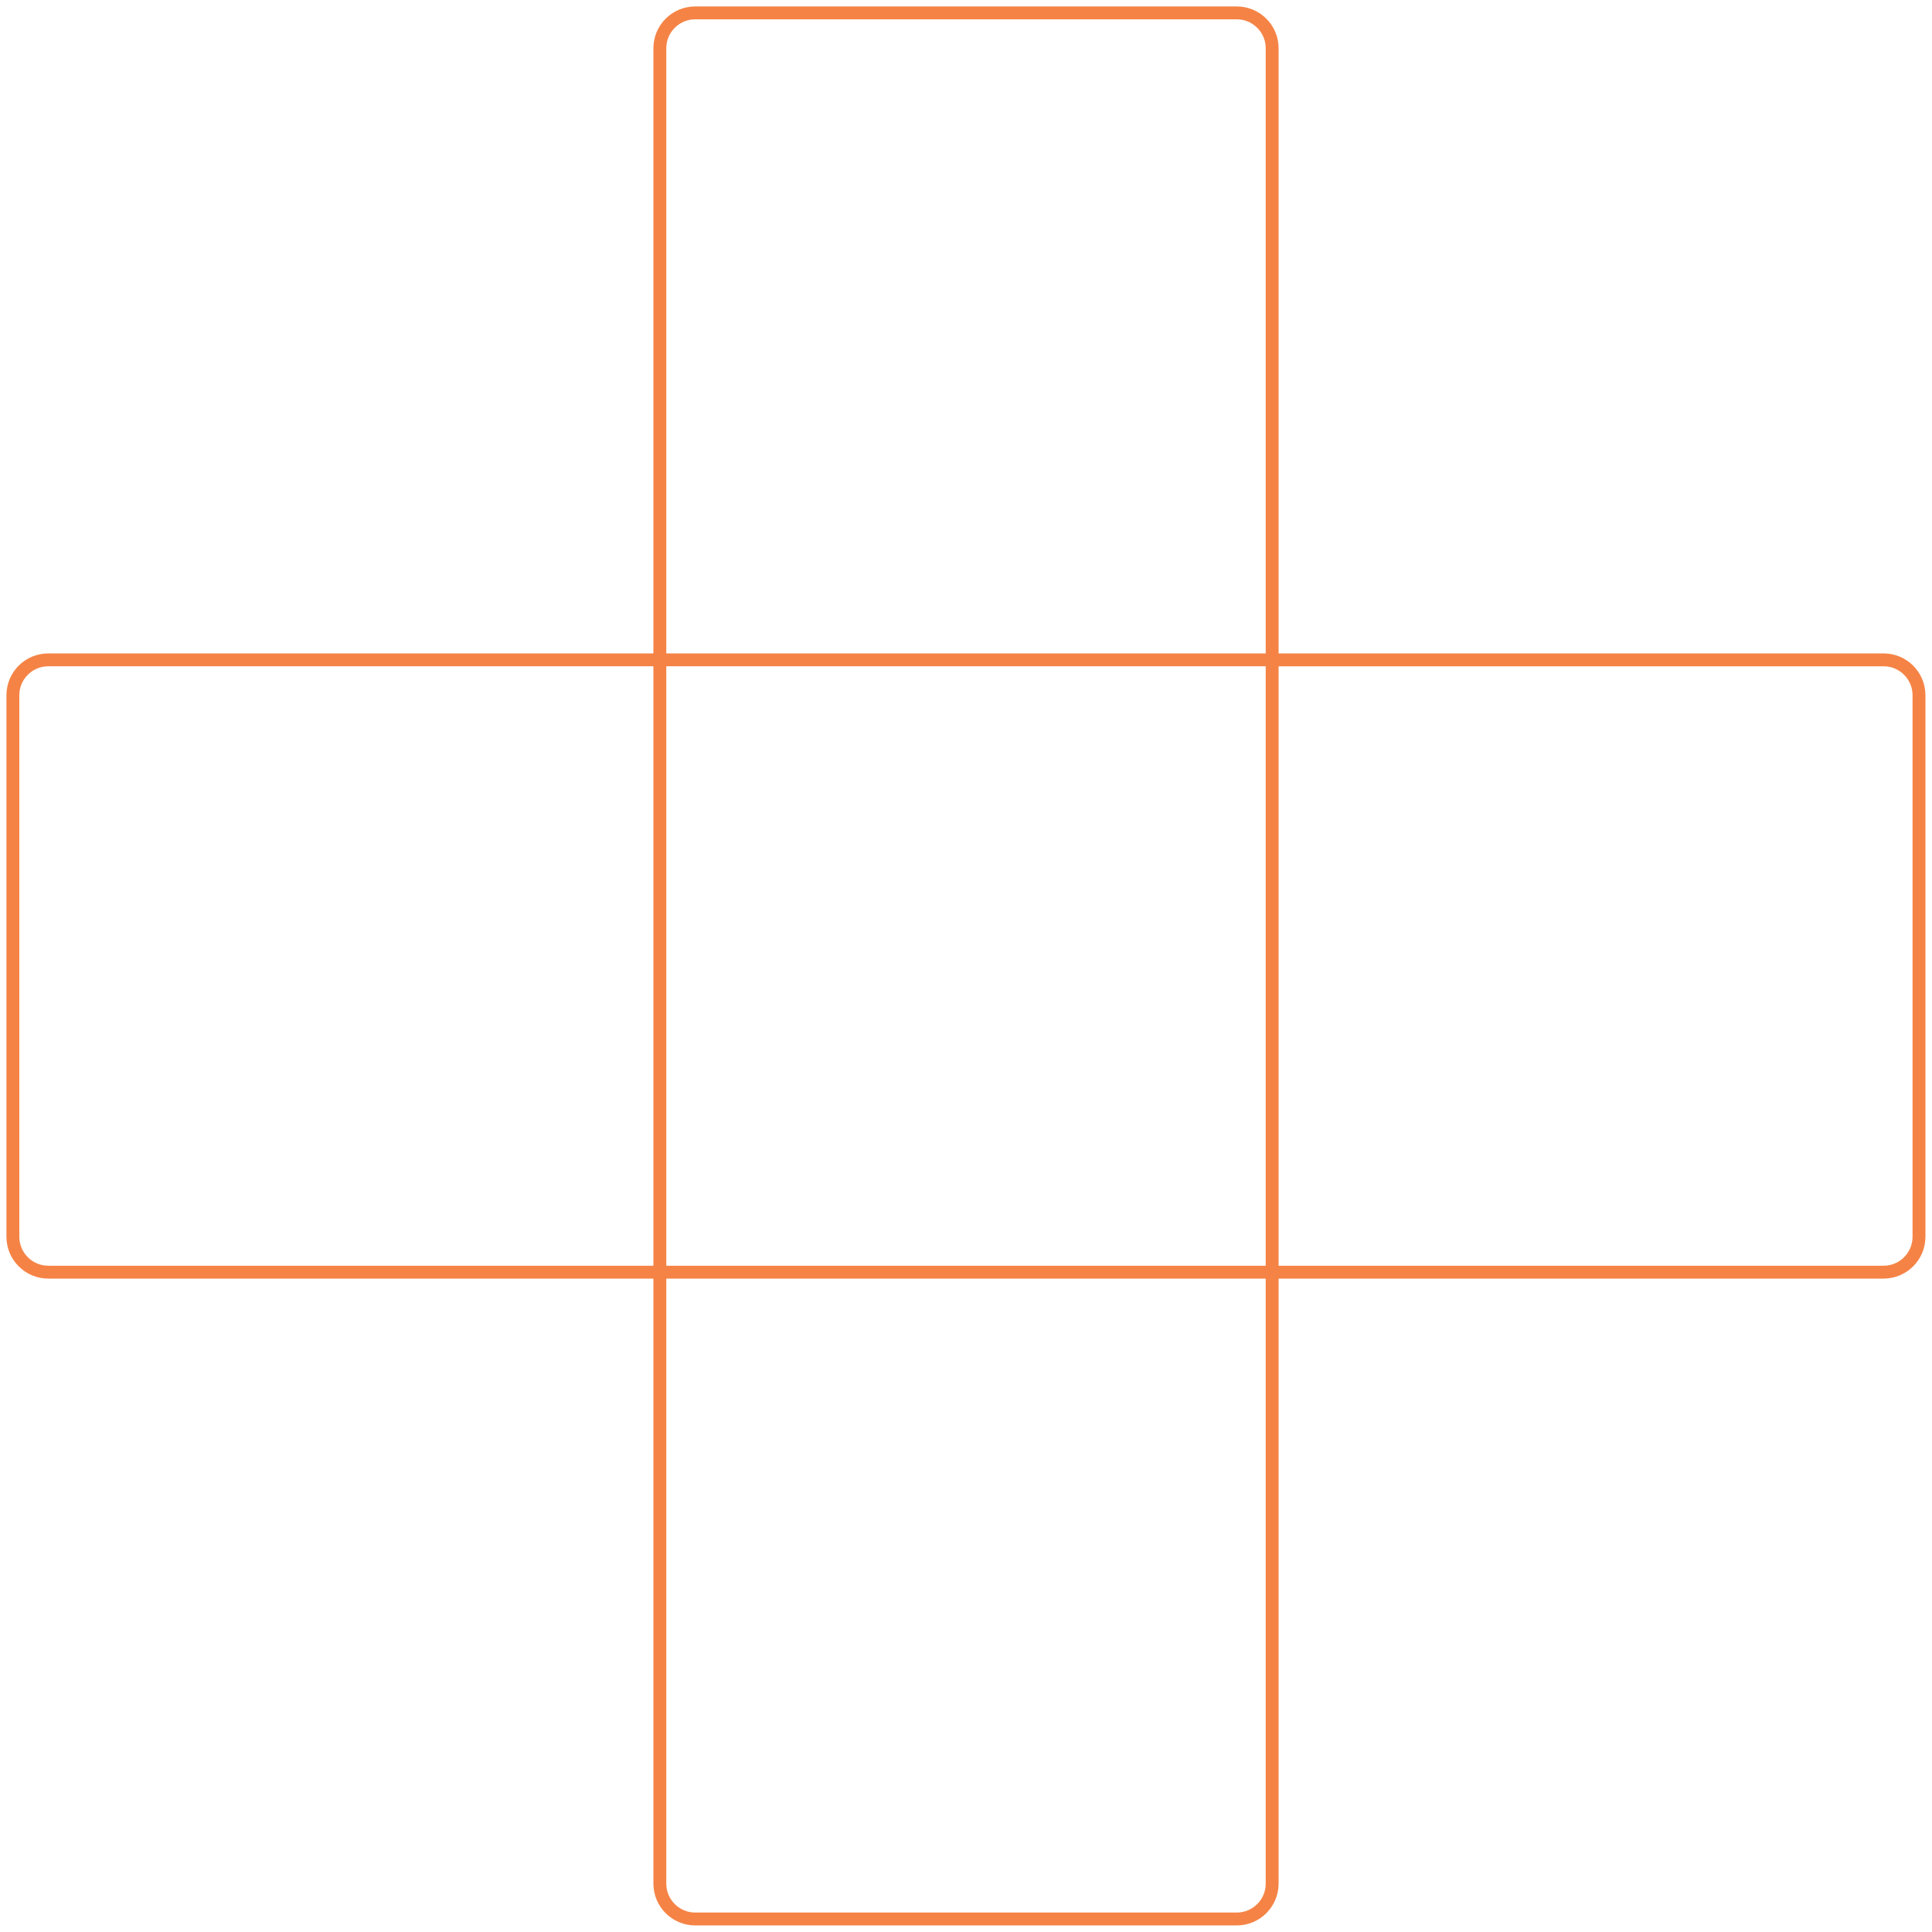 <?xml version="1.0" encoding="UTF-8"?>
<svg id="Layer_1" data-name="Layer 1" xmlns="http://www.w3.org/2000/svg" viewBox="0 0 150 150">
  <defs>
    <style>
      .cls-1 {
        fill: none;
        stroke: #f58345;
      }
    </style>
  </defs>
  <path class="cls-1" d="M96.02,1h-42.04c-1.52,0-2.75,1.23-2.75,2.75v142.49c0,1.52,1.23,2.75,2.75,2.75h42.04c1.52,0,2.75-1.23,2.75-2.75V3.75c0-1.52-1.23-2.75-2.75-2.75Z"/>
  <path class="cls-1" d="M1,53.98v42.04c0,1.52,1.23,2.75,2.75,2.75h142.49c1.52,0,2.75-1.23,2.75-2.75v-42.04c0-1.52-1.23-2.75-2.75-2.75H3.75c-1.52,0-2.75,1.23-2.75,2.75Z"/>
</svg>